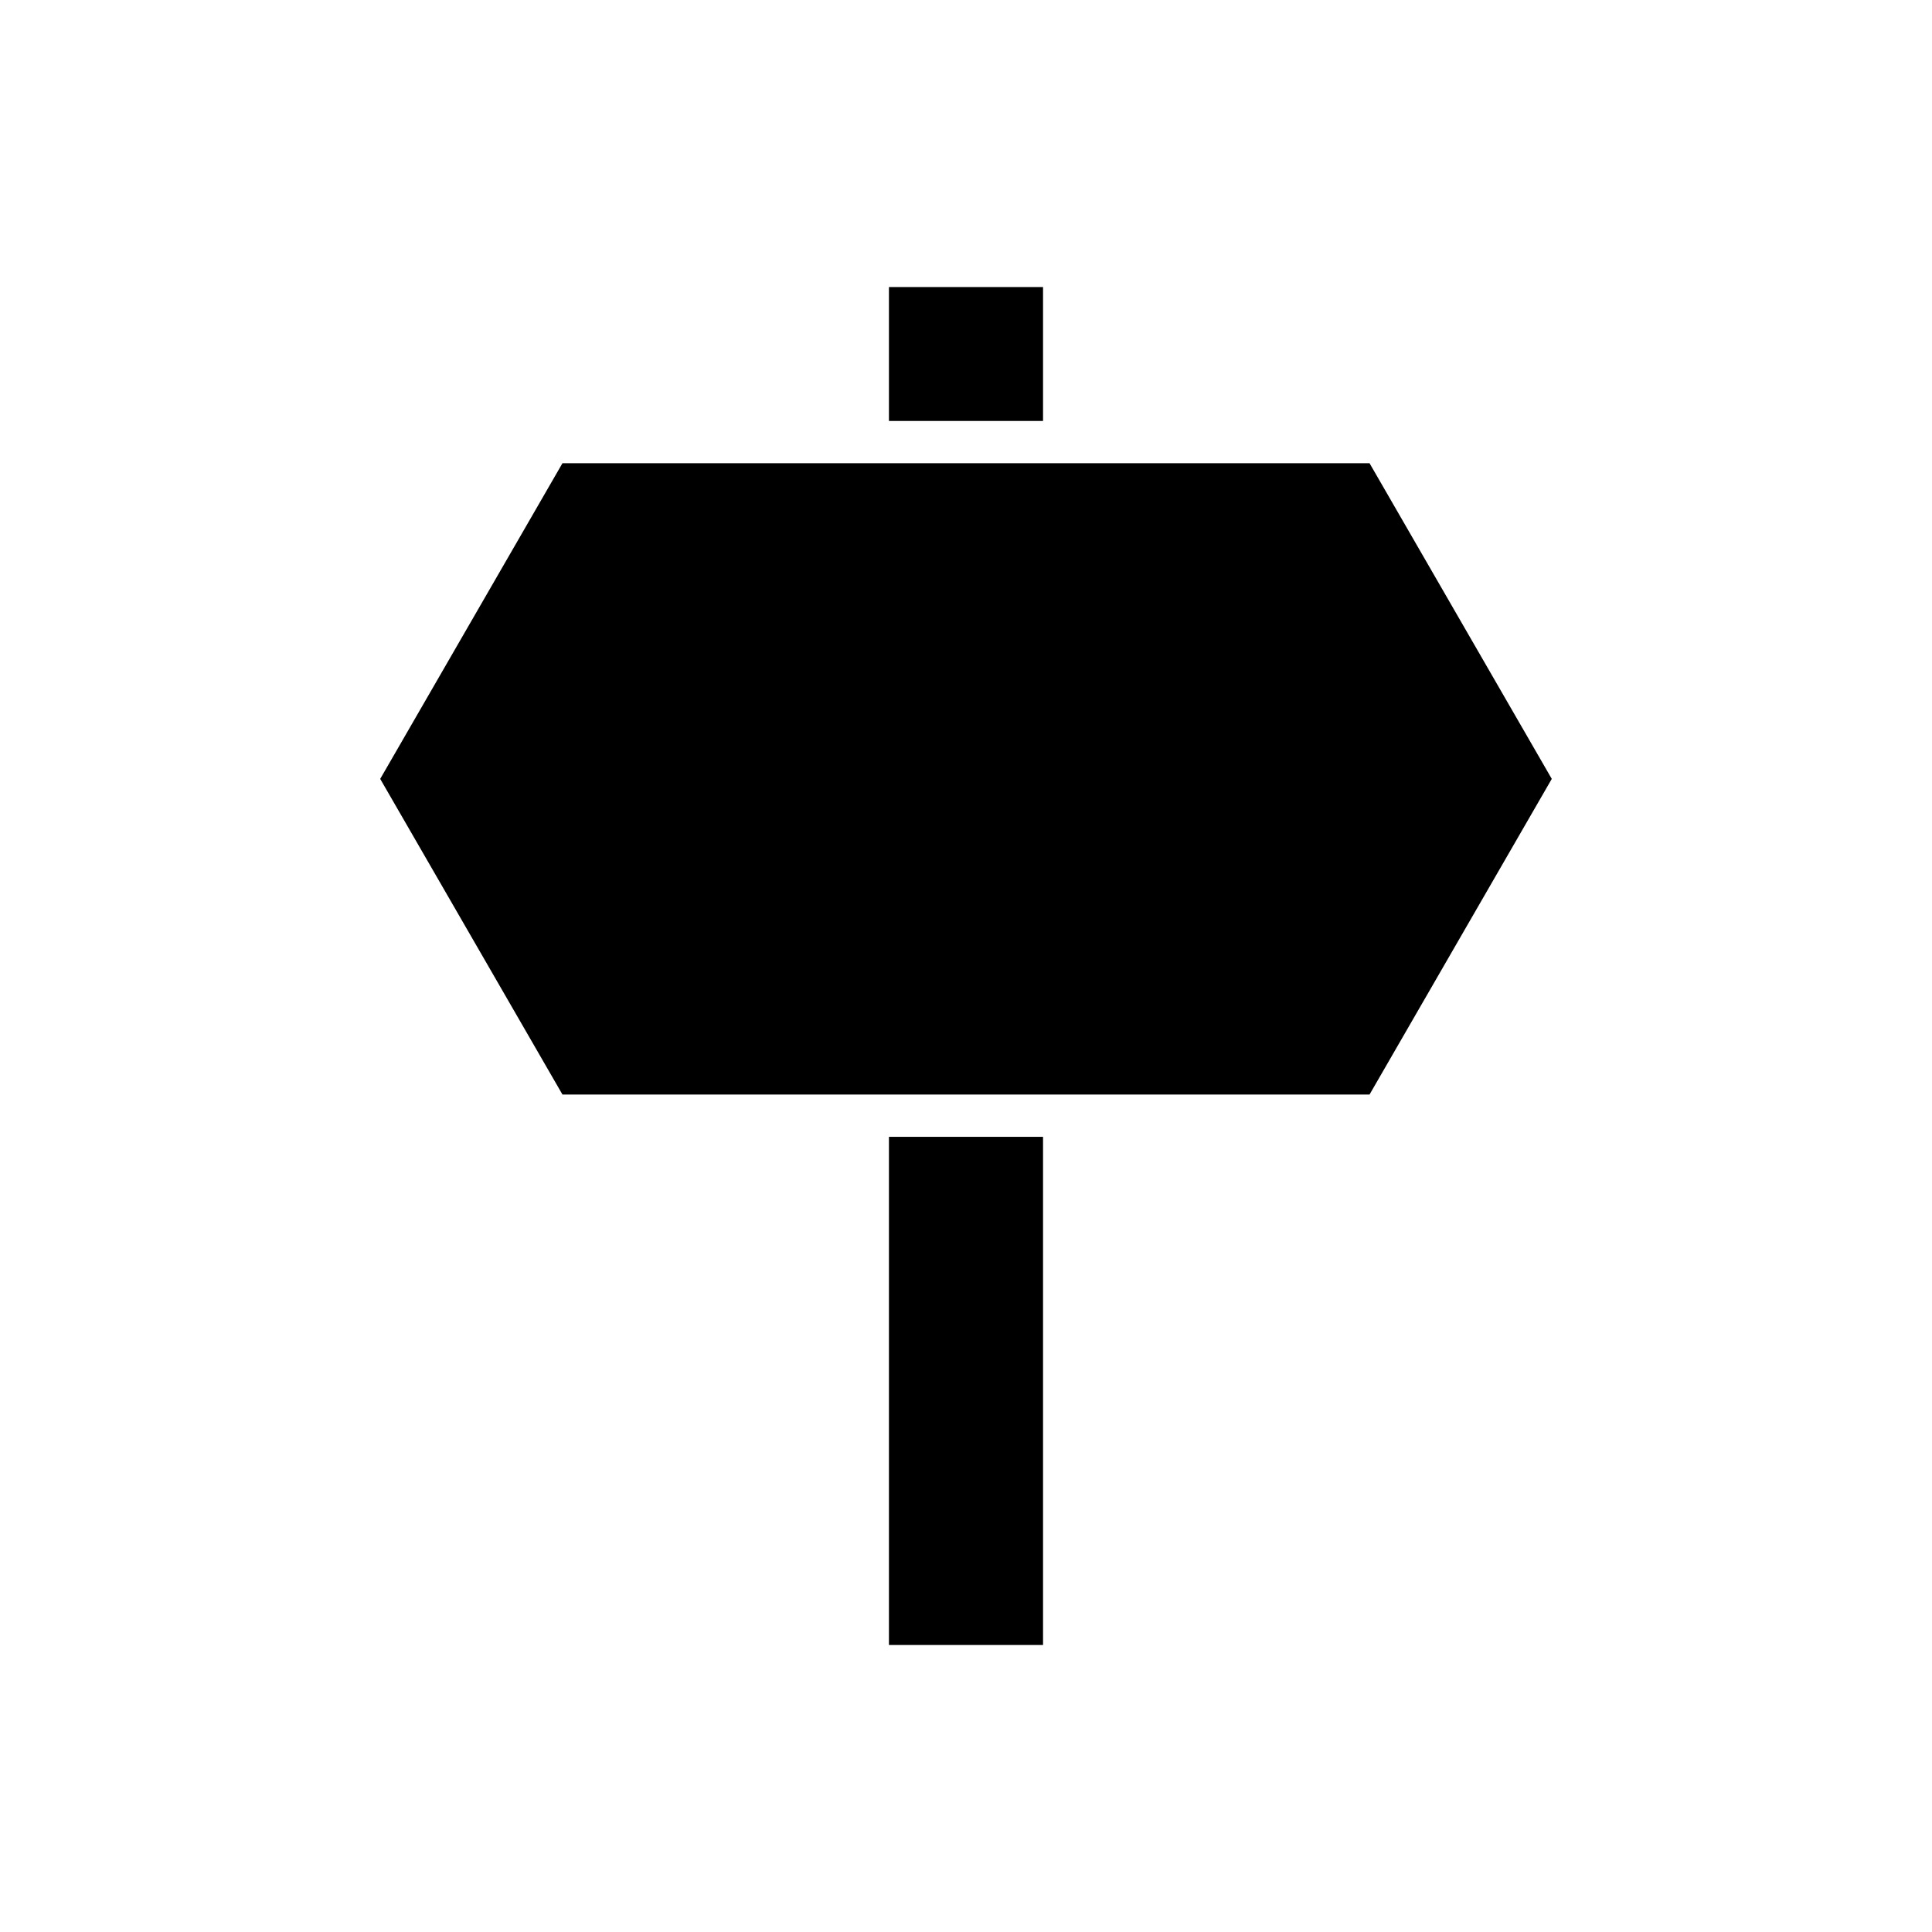 <?xml version="1.0" encoding="UTF-8"?>
<!-- Uploaded to: ICON Repo, www.svgrepo.com, Generator: ICON Repo Mixer Tools -->
<svg fill="#000000" width="800px" height="800px" version="1.1" viewBox="144 144 512 512" xmlns="http://www.w3.org/2000/svg">
 <g>
  <path d="m379.58 445.27h40.836v134.67h-40.836z"/>
  <path d="m379.58 220.07h40.836v35.488h-40.836z"/>
  <path d="m506.94 266.75h-213.88l-48.301 83.664 48.301 83.656h213.88l48.297-83.656z"/>
 </g>
</svg>